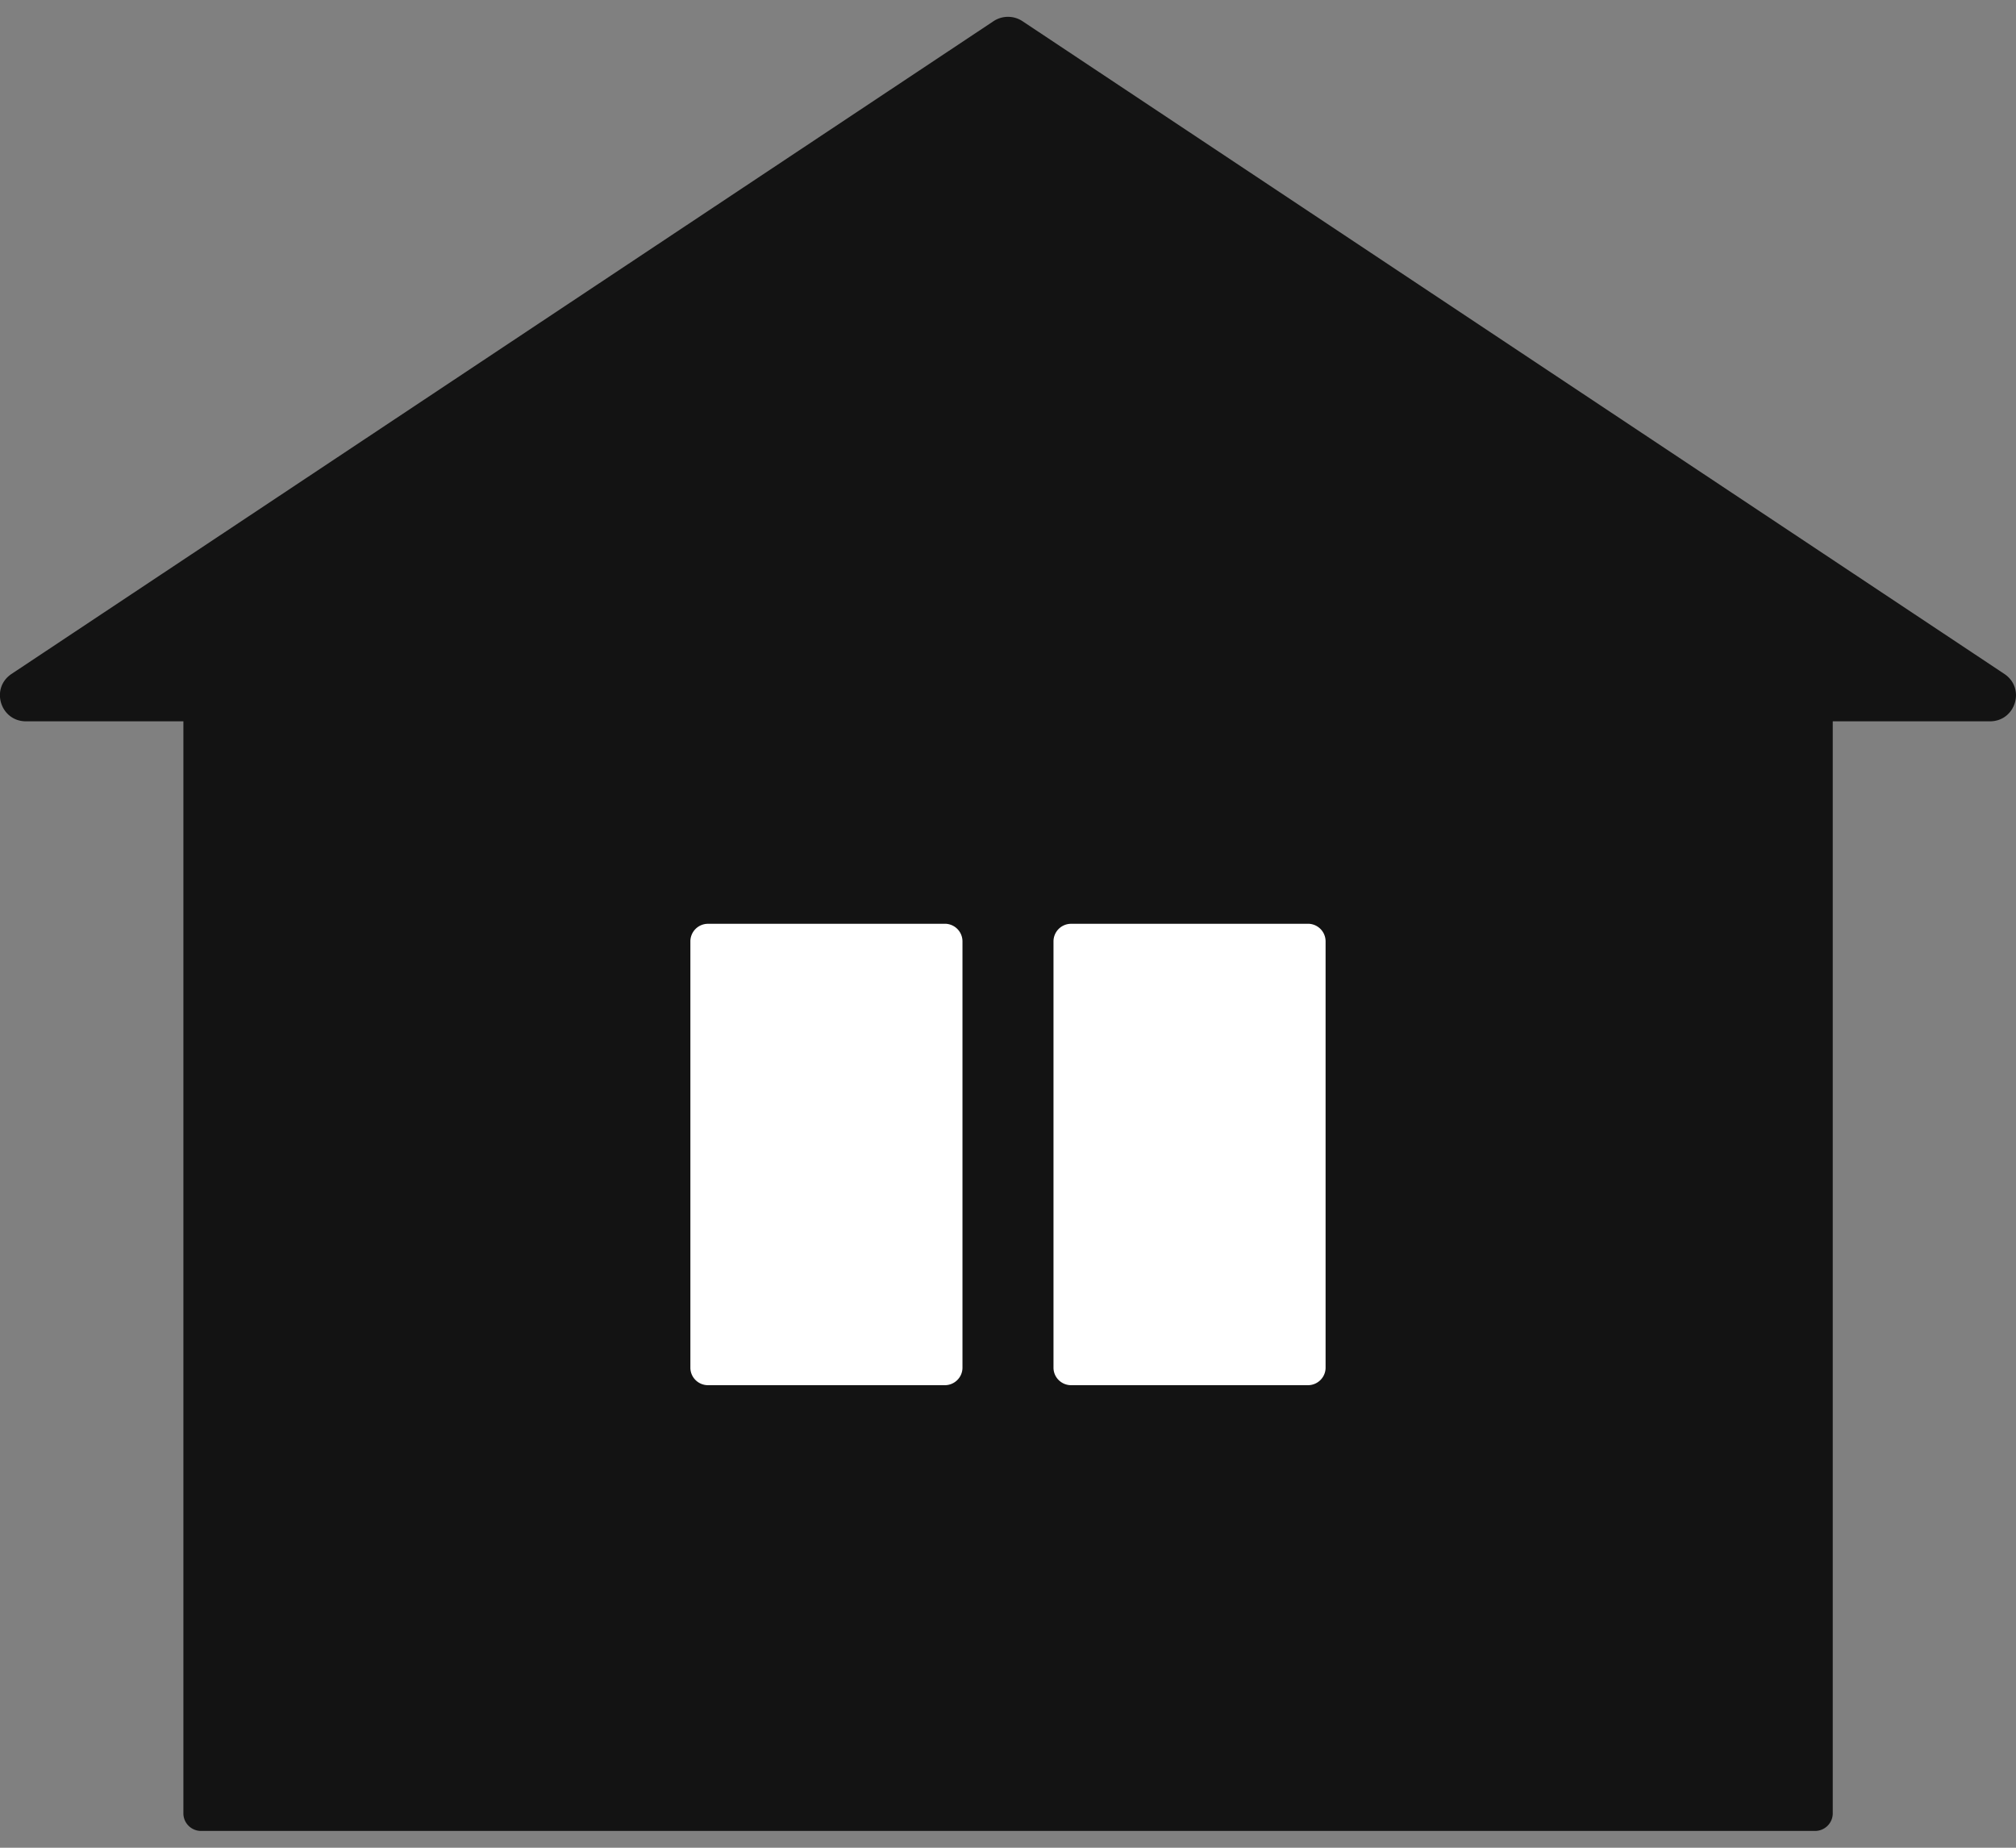 <svg width="60" height="55" viewBox="0 0 60 55" fill="none" xmlns="http://www.w3.org/2000/svg"><rect x="0" y="0" width="60" height="55" fill="#808080" stroke="none"/><g clip-path="url(#clip0_58122_4034)"><path d="M54.019 19.024H5.984a.524.524 0 00-.526.523v34.43c0 .289.236.523.526.523H54.02c.29 0 .526-.234.526-.523v-34.43a.524.524 0 00-.526-.523z" fill="#131313"/><path d="M29.57.63L.344 20.06c-.638.425-.335 1.411.43 1.411h58.449c.766 0 1.068-.986.43-1.411L30.43.63a.78.78 0 00-.86 0z" fill="#131313"/><path d="M28.12 27.498h-7.047a.524.524 0 00-.526.523V40.71c0 .288.235.522.526.522h7.046c.29 0 .526-.234.526-.522V28.02a.524.524 0 00-.526-.523zm10.807 0H31.88a.524.524 0 00-.526.523V40.71c0 .288.235.522.526.522h7.046c.29 0 .526-.234.526-.522V28.02a.524.524 0 00-.526-.523z" fill="#fff"/></g><defs><clipPath id="clip0_58122_4034"><path fill="#fff" transform="translate(0 .5)" d="M0 0h60v54H0z"/></clipPath></defs></svg>